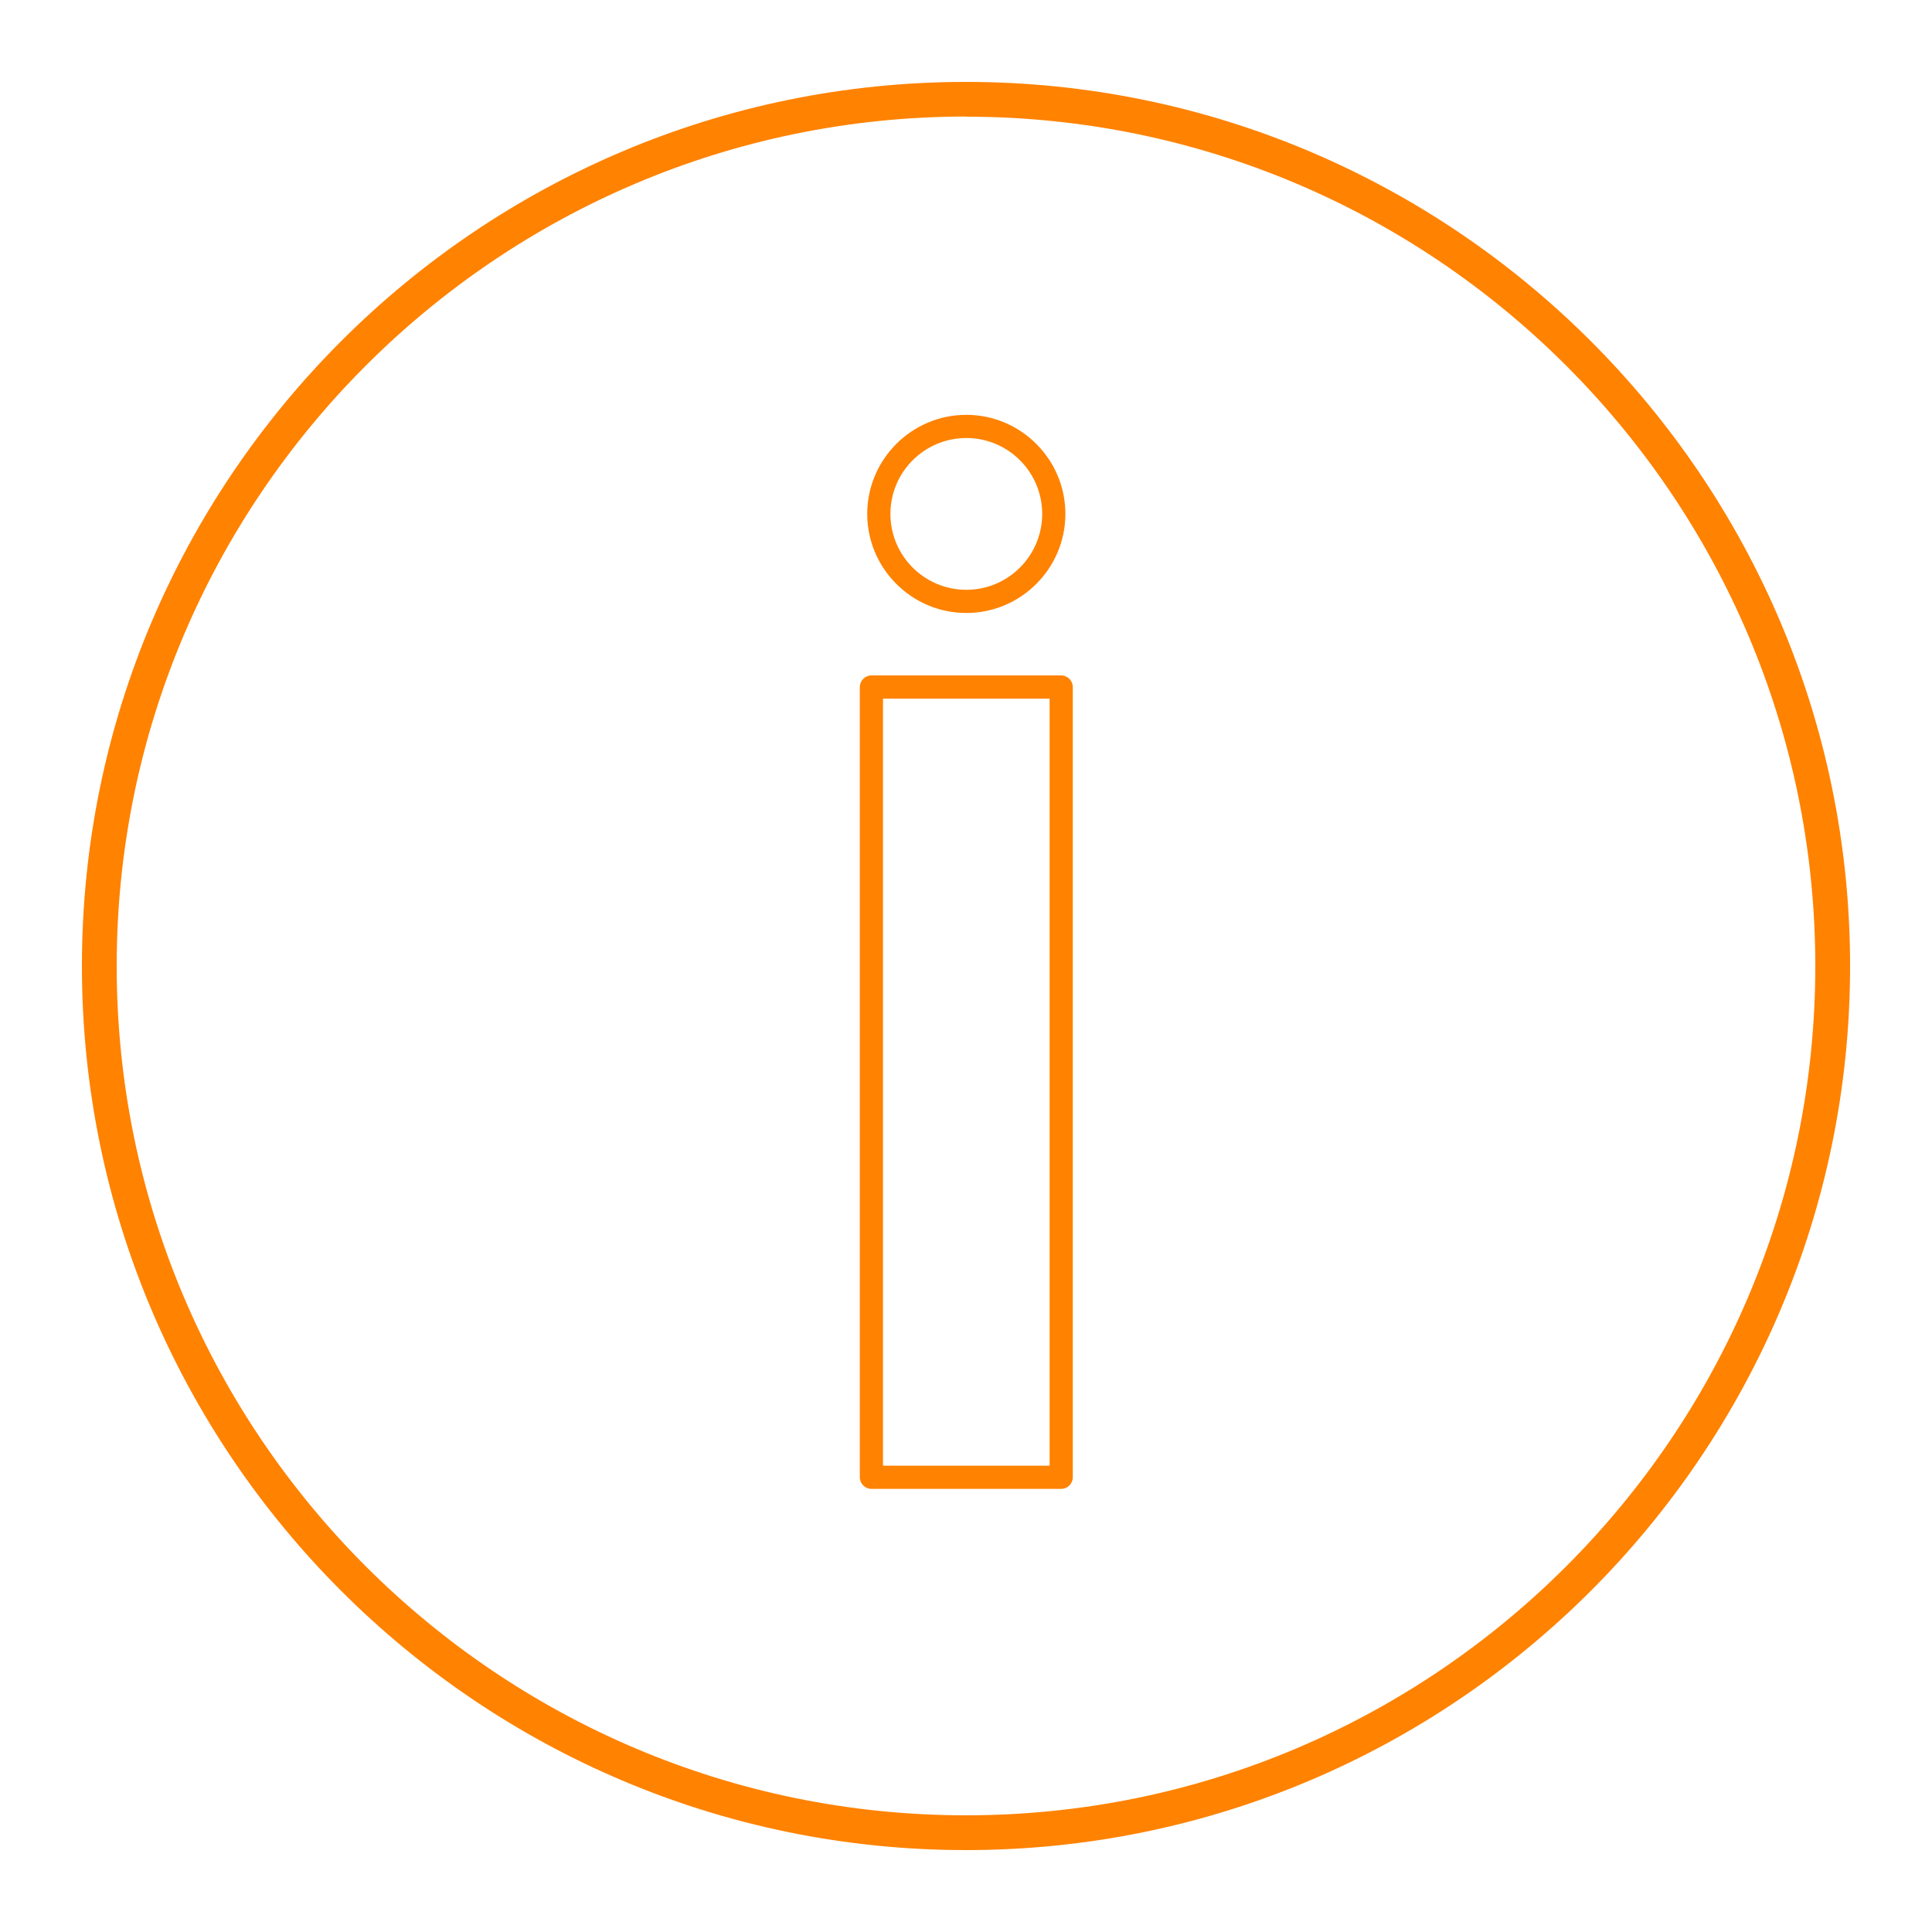 <?xml version="1.0" encoding="UTF-8"?>
<svg id="Layer_2" data-name="Layer 2" xmlns="http://www.w3.org/2000/svg" viewBox="0 0 125 125">
  <defs>
    <style>
      .cls-1 {
        fill: #ff8200;
        stroke-width: 0px;
      }
    </style>
  </defs>
  <path class="cls-1" d="m62.5,119.7c-31.54,0-57.2-25.66-57.2-57.2S30.96,5.3,62.5,5.3s57.2,25.66,57.2,57.2-25.66,57.2-57.2,57.2Zm0-112.16C32.2,7.55,7.55,32.2,7.55,62.5s24.65,54.95,54.95,54.95,54.95-24.65,54.95-54.95S92.8,7.55,62.5,7.55Z"/>
  <g>
    <path class="cls-1" d="m62.52,39.66c-3.53,0-6.41-2.88-6.41-6.41s2.88-6.41,6.41-6.41,6.41,2.88,6.41,6.41-2.88,6.41-6.41,6.41Zm0-11.32c-2.71,0-4.91,2.2-4.91,4.91s2.2,4.91,4.91,4.91,4.91-2.2,4.91-4.91-2.2-4.91-4.91-4.91Z"/>
    <path class="cls-1" d="m68.66,96.33h-12.28c-.41,0-.75-.34-.75-.75v-51.13c0-.41.34-.75.75-.75h12.28c.41,0,.75.34.75.75v51.13c0,.41-.34.75-.75.75Zm-11.53-1.5h10.78v-49.63h-10.78v49.63Z"/>
  </g>
</svg>